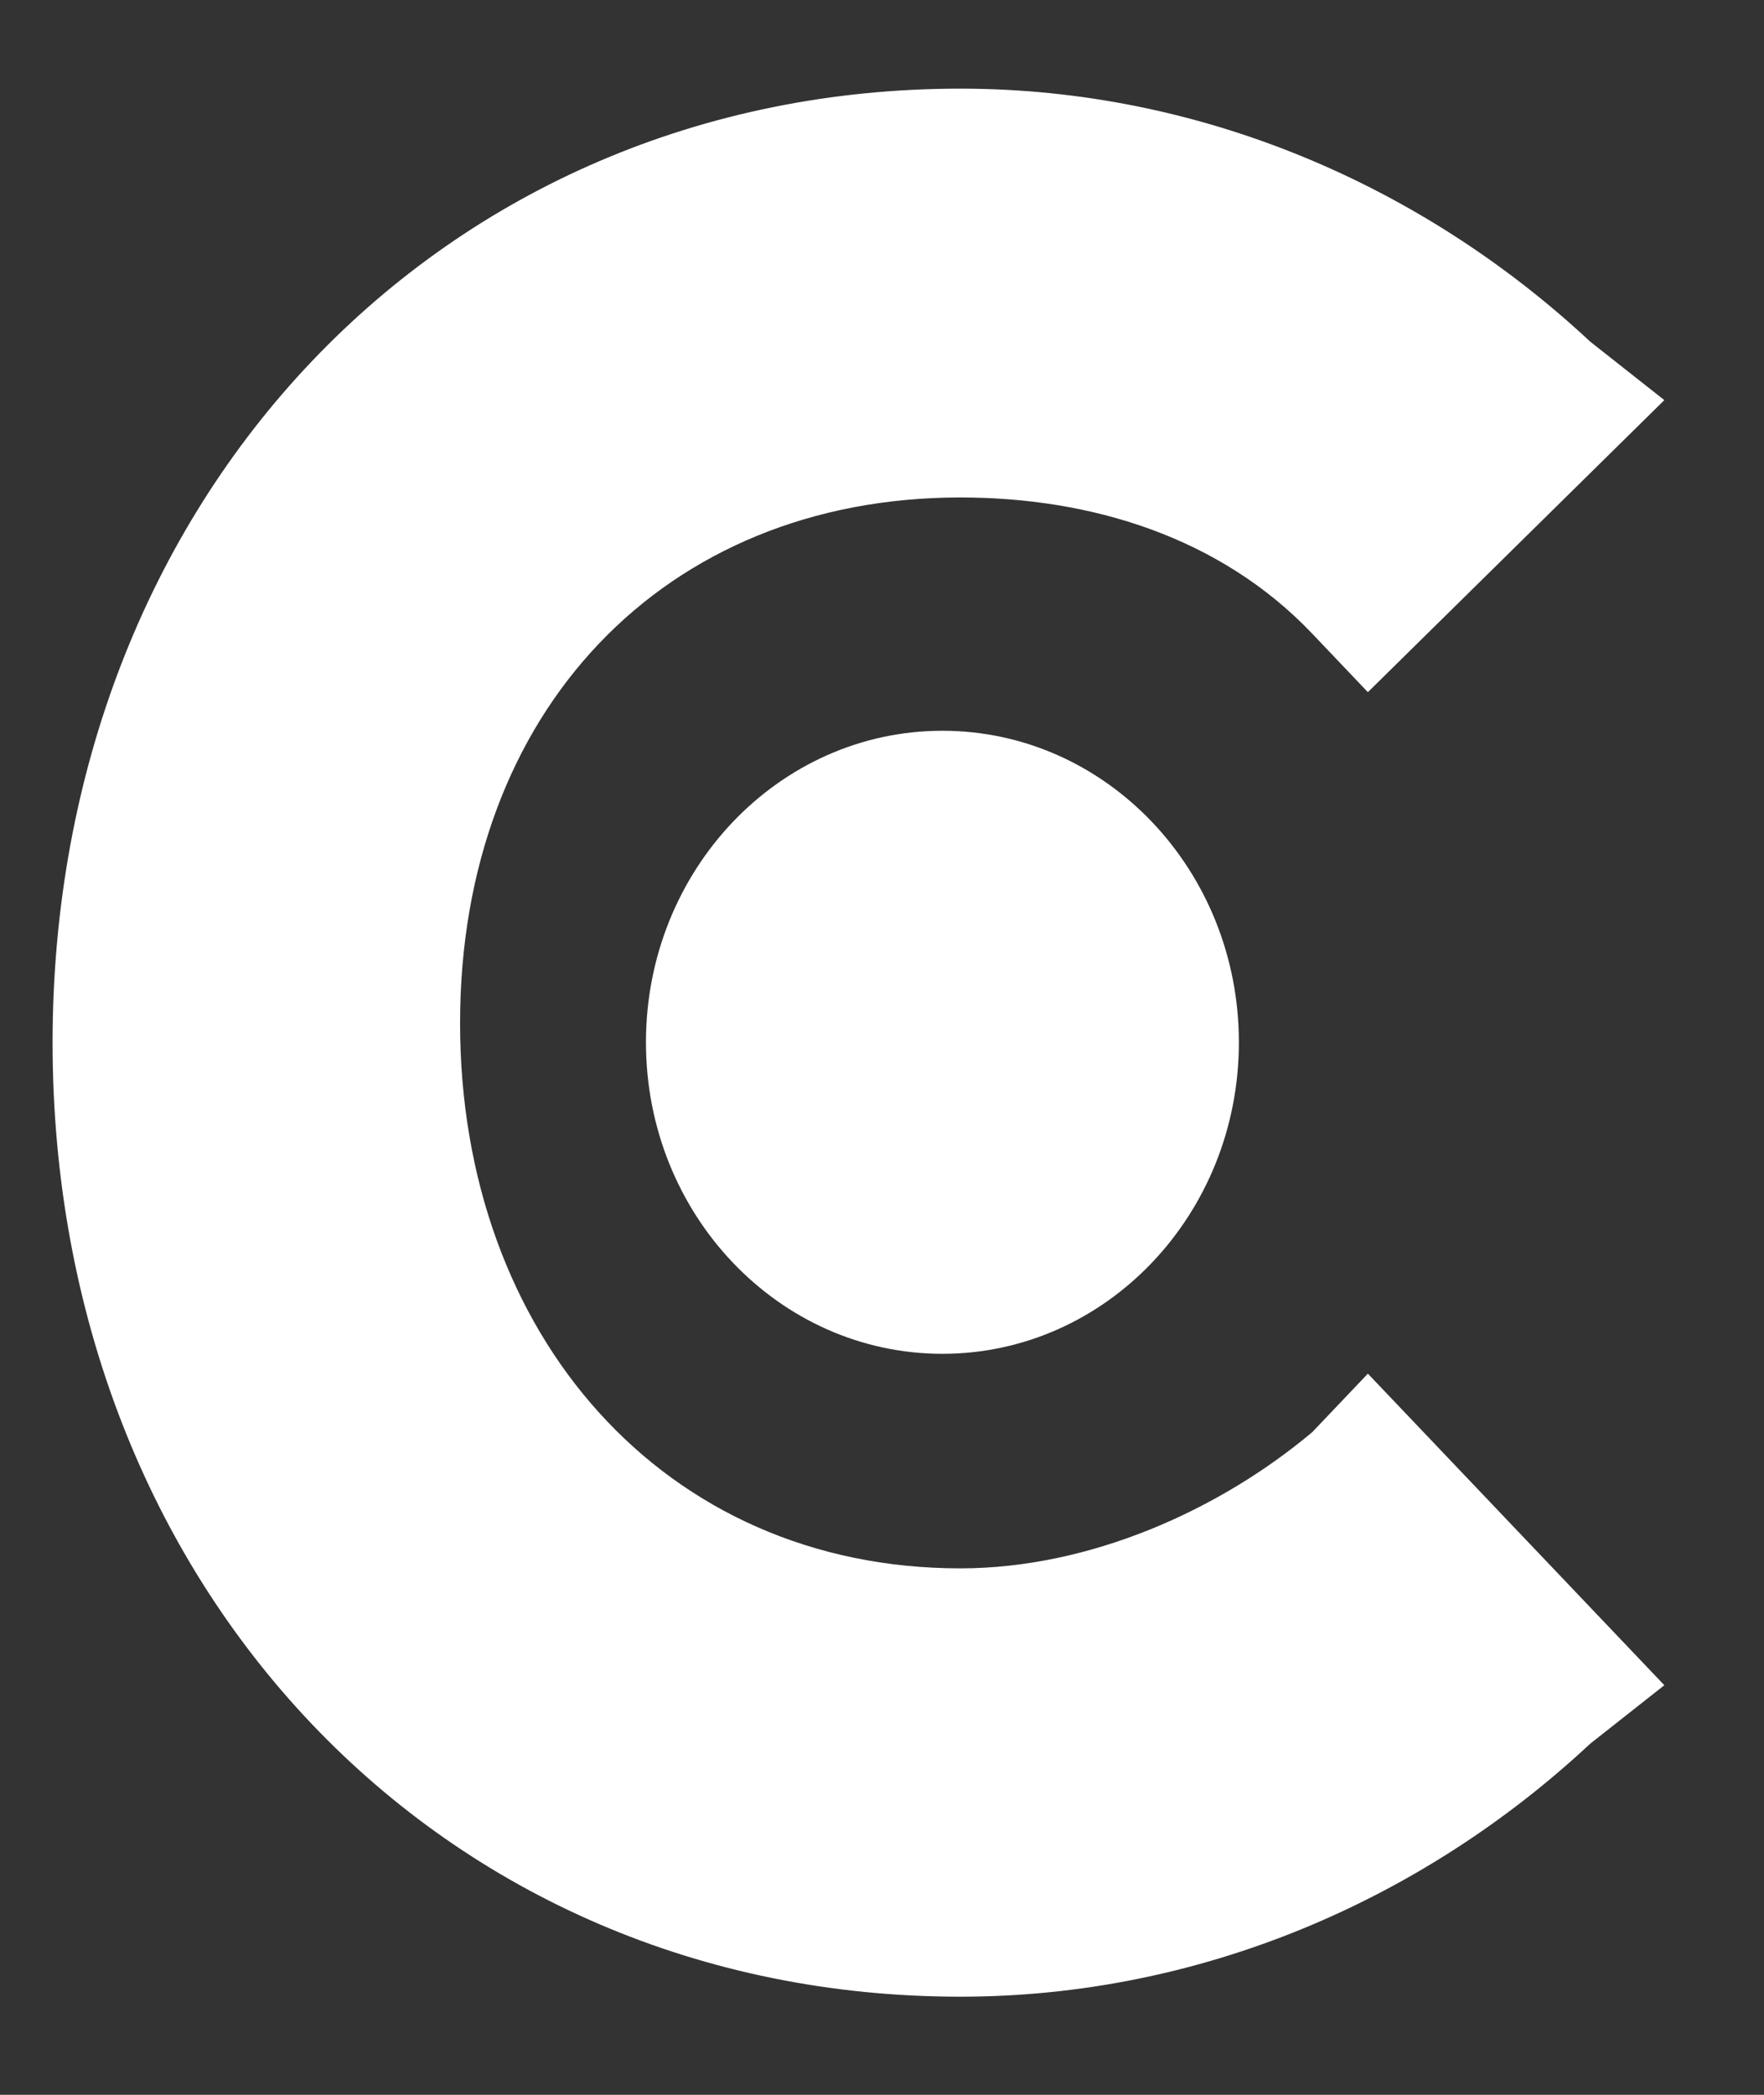 <svg width="16" height="19" viewBox="0 0 16 19" fill="none" xmlns="http://www.w3.org/2000/svg">
<rect x="0" y="0" width="16" height="19" fill="#333333" stroke="none"/>
<path d="M11.903 12.989C11.063 13.695 9.887 14.225 8.71 14.225C6.022 14.225 4.173 12.106 4.173 9.28C4.173 6.455 6.022 4.512 8.71 4.512C9.887 4.512 11.063 4.865 11.903 5.748L12.407 6.278L15.096 3.629L14.424 3.099C12.911 1.687 10.895 0.804 8.71 0.804C4.005 0.804 0.477 4.512 0.477 9.457C0.477 14.402 4.005 18.11 8.71 18.11C10.895 18.11 12.911 17.227 14.424 15.815L15.096 15.285L12.407 12.459L11.903 12.989Z" fill="white"/>
<path d="M8.548 12.279C10.033 12.279 11.237 11.014 11.237 9.454C11.237 7.893 10.033 6.628 8.548 6.628C7.063 6.628 5.859 7.893 5.859 9.454C5.859 11.014 7.063 12.279 8.548 12.279Z" fill="white"/>
</svg>
